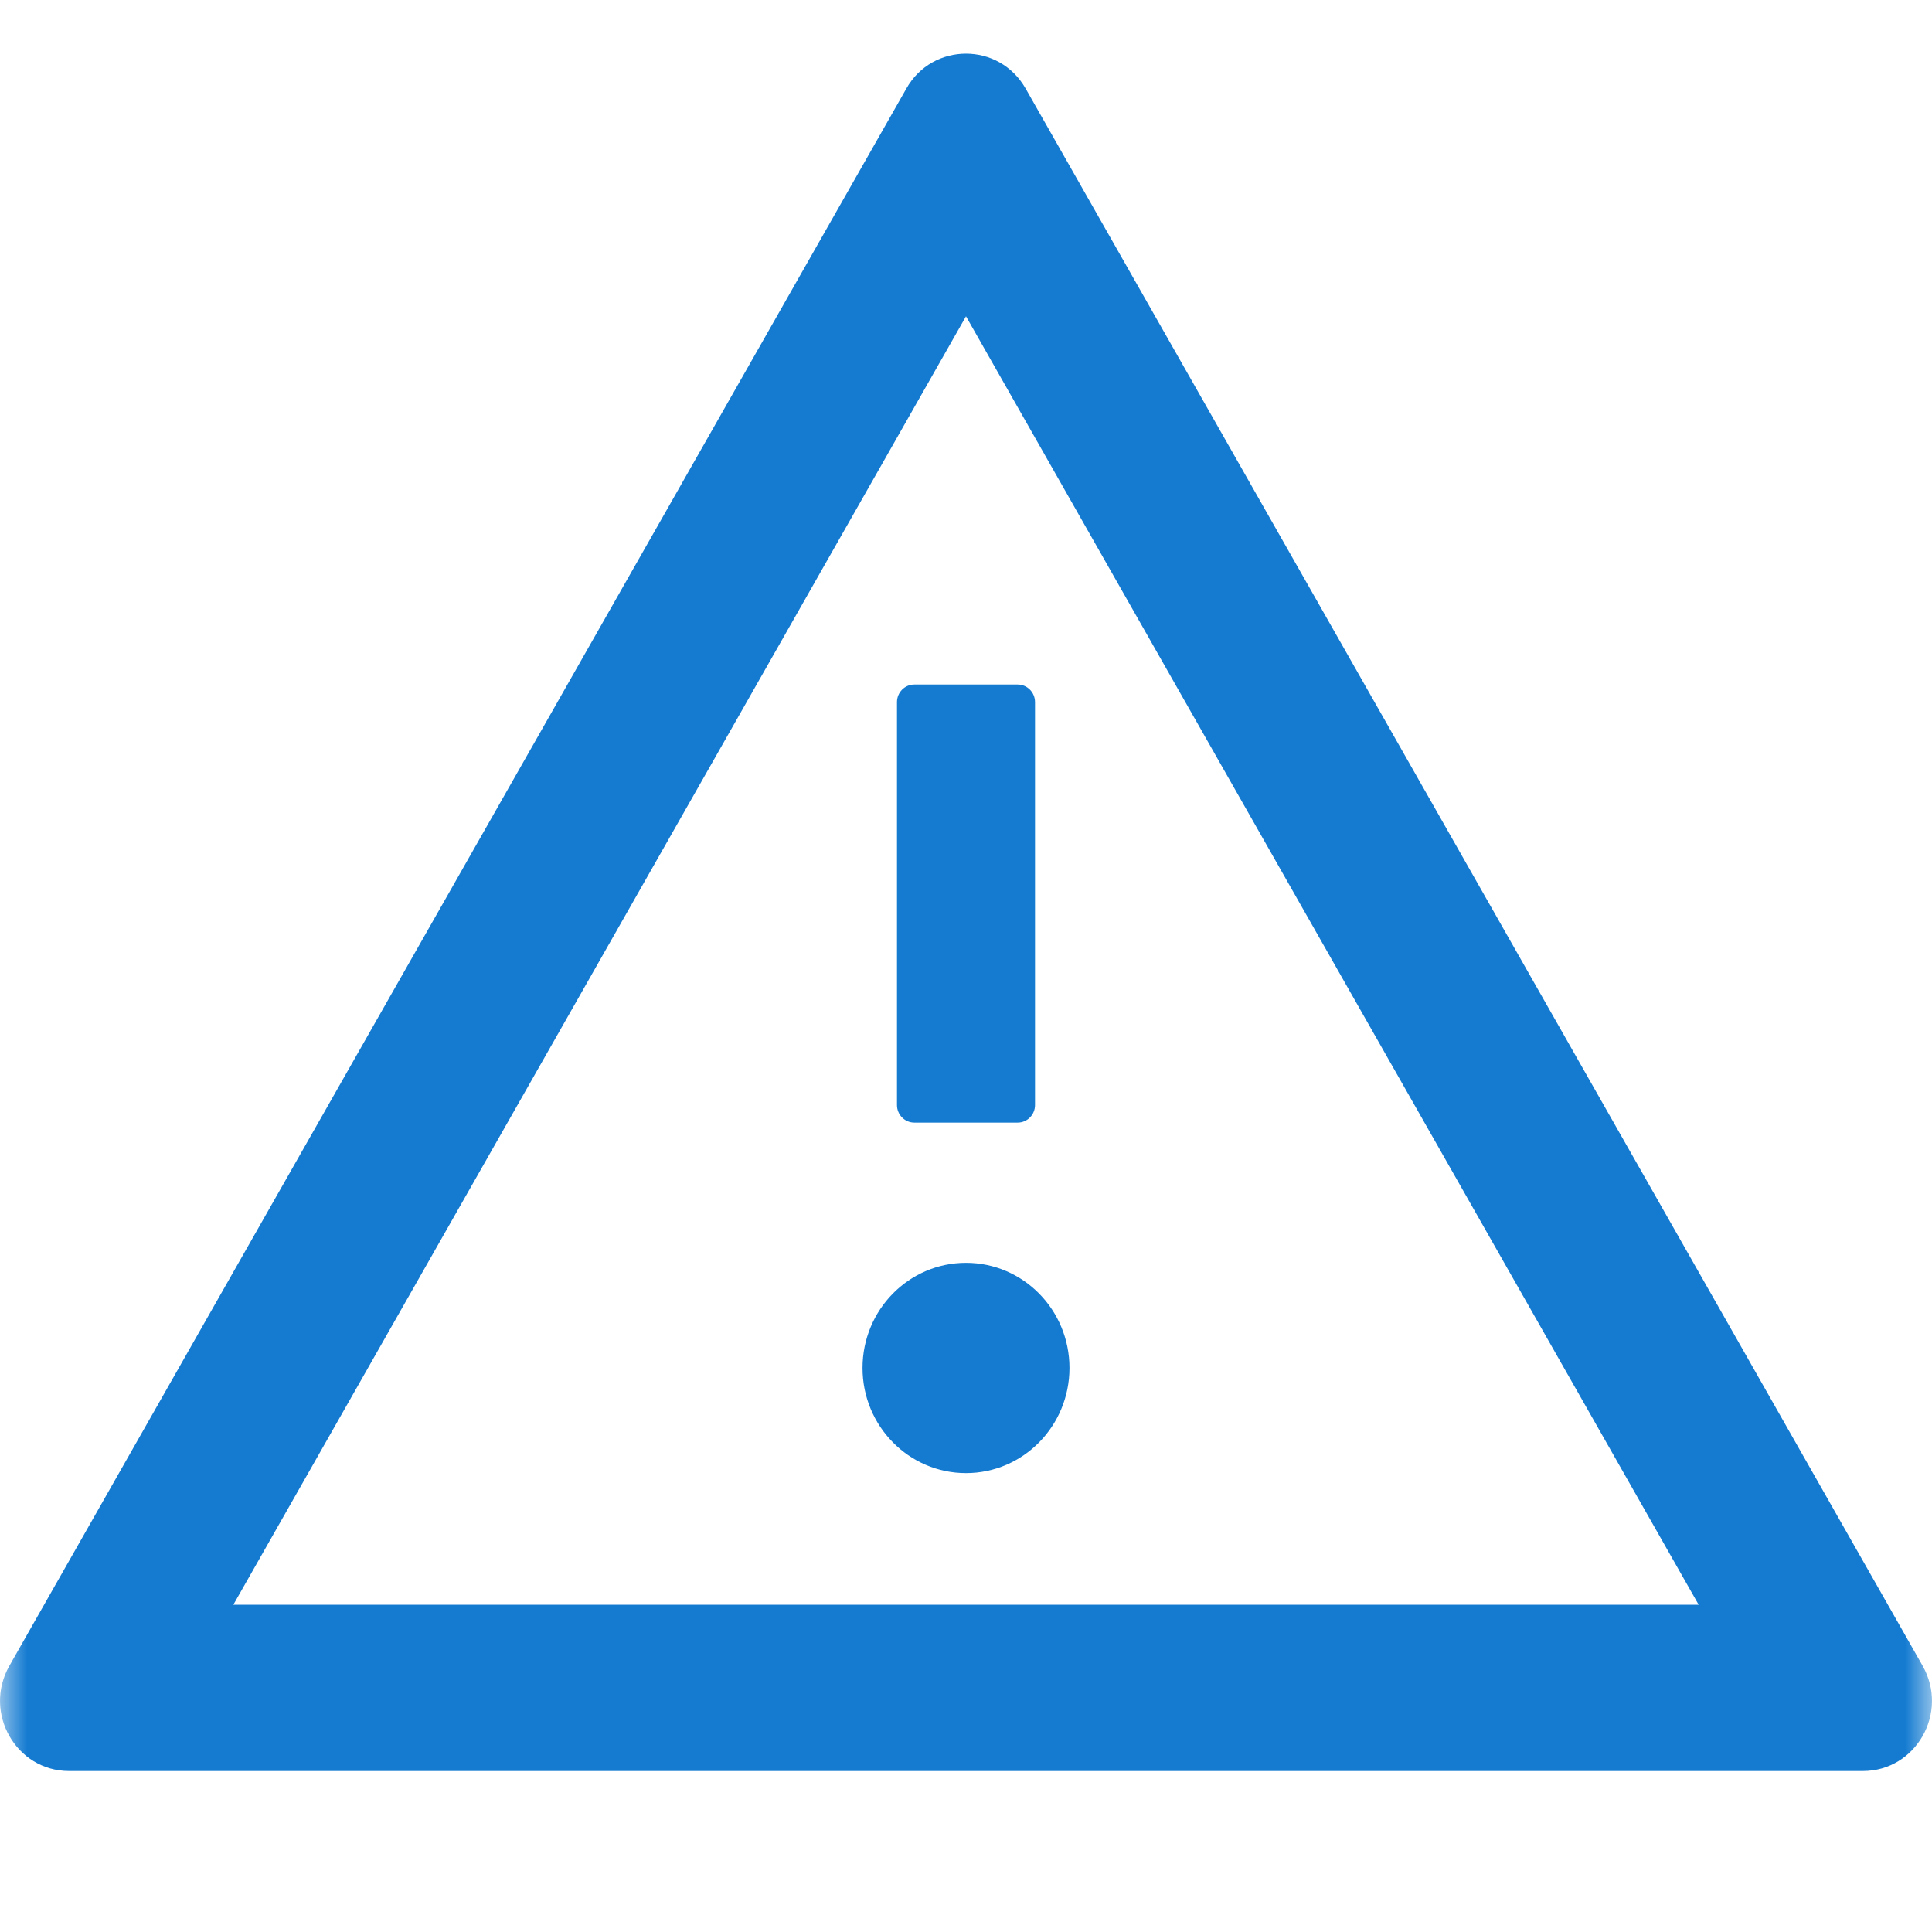 <?xml version="1.0" encoding="UTF-8"?>
<svg width="36px" height="36px" viewBox="0 0 36 36" version="1.1" xmlns="http://www.w3.org/2000/svg" xmlns:xlink="http://www.w3.org/1999/xlink">
    <title>事中精准阻断</title>
    <defs>
        <rect id="path-1" x="0" y="0" width="36" height="36"></rect>
    </defs>
    <g id="Page-1" stroke="none" stroke-width="1" fill="none" fill-rule="evenodd">
        <g id="反诈-详情" transform="translate(-942, -909)">
            <g id="Group-4096" transform="translate(431, 909)">
                <g id="Group-220" transform="translate(409, 0)">
                    <g id="事中精准阻断" transform="translate(102, 0)">
                        <mask id="mask-2" fill="white">
                            <use xlink:href="#path-1"></use>
                        </mask>
                        <g id="Frame-(Background/Mask)"></g>
                        <path d="M36,0 L36,36 L0,36 L0,0 L36,0 Z" id="Vector" fill-rule="nonzero" mask="url(#mask-2)"></path>
                        <path d="M16.072,25.49 C16.072,26.572 16.935,27.449 18,27.449 C19.065,27.449 19.928,26.572 19.928,25.49 C19.928,24.408 19.065,23.531 18,23.531 C16.935,23.531 16.072,24.408 16.072,25.49 Z M16.714,13.082 L16.714,20.592 C16.714,20.771 16.859,20.918 17.036,20.918 L18.964,20.918 C19.141,20.918 19.286,20.771 19.286,20.592 L19.286,13.082 C19.286,12.902 19.141,12.755 18.964,12.755 L17.036,12.755 C16.859,12.755 16.714,12.902 16.714,13.082 Z M35.826,31.041 L19.113,1.653 C18.864,1.216 18.434,1 18,1 C17.566,1 17.132,1.216 16.887,1.653 L0.174,31.041 C-0.32,31.914 0.298,33 1.287,33 L34.713,33 C35.702,33 36.32,31.914 35.826,31.041 Z M4.348,29.902 L18,5.894 L31.652,29.902 L4.348,29.902 Z" id="形状" fill="#147BD1" fill-rule="nonzero" mask="url(#mask-2)"></path>
                    </g>
                </g>
            </g>
        </g>
    </g>
</svg>